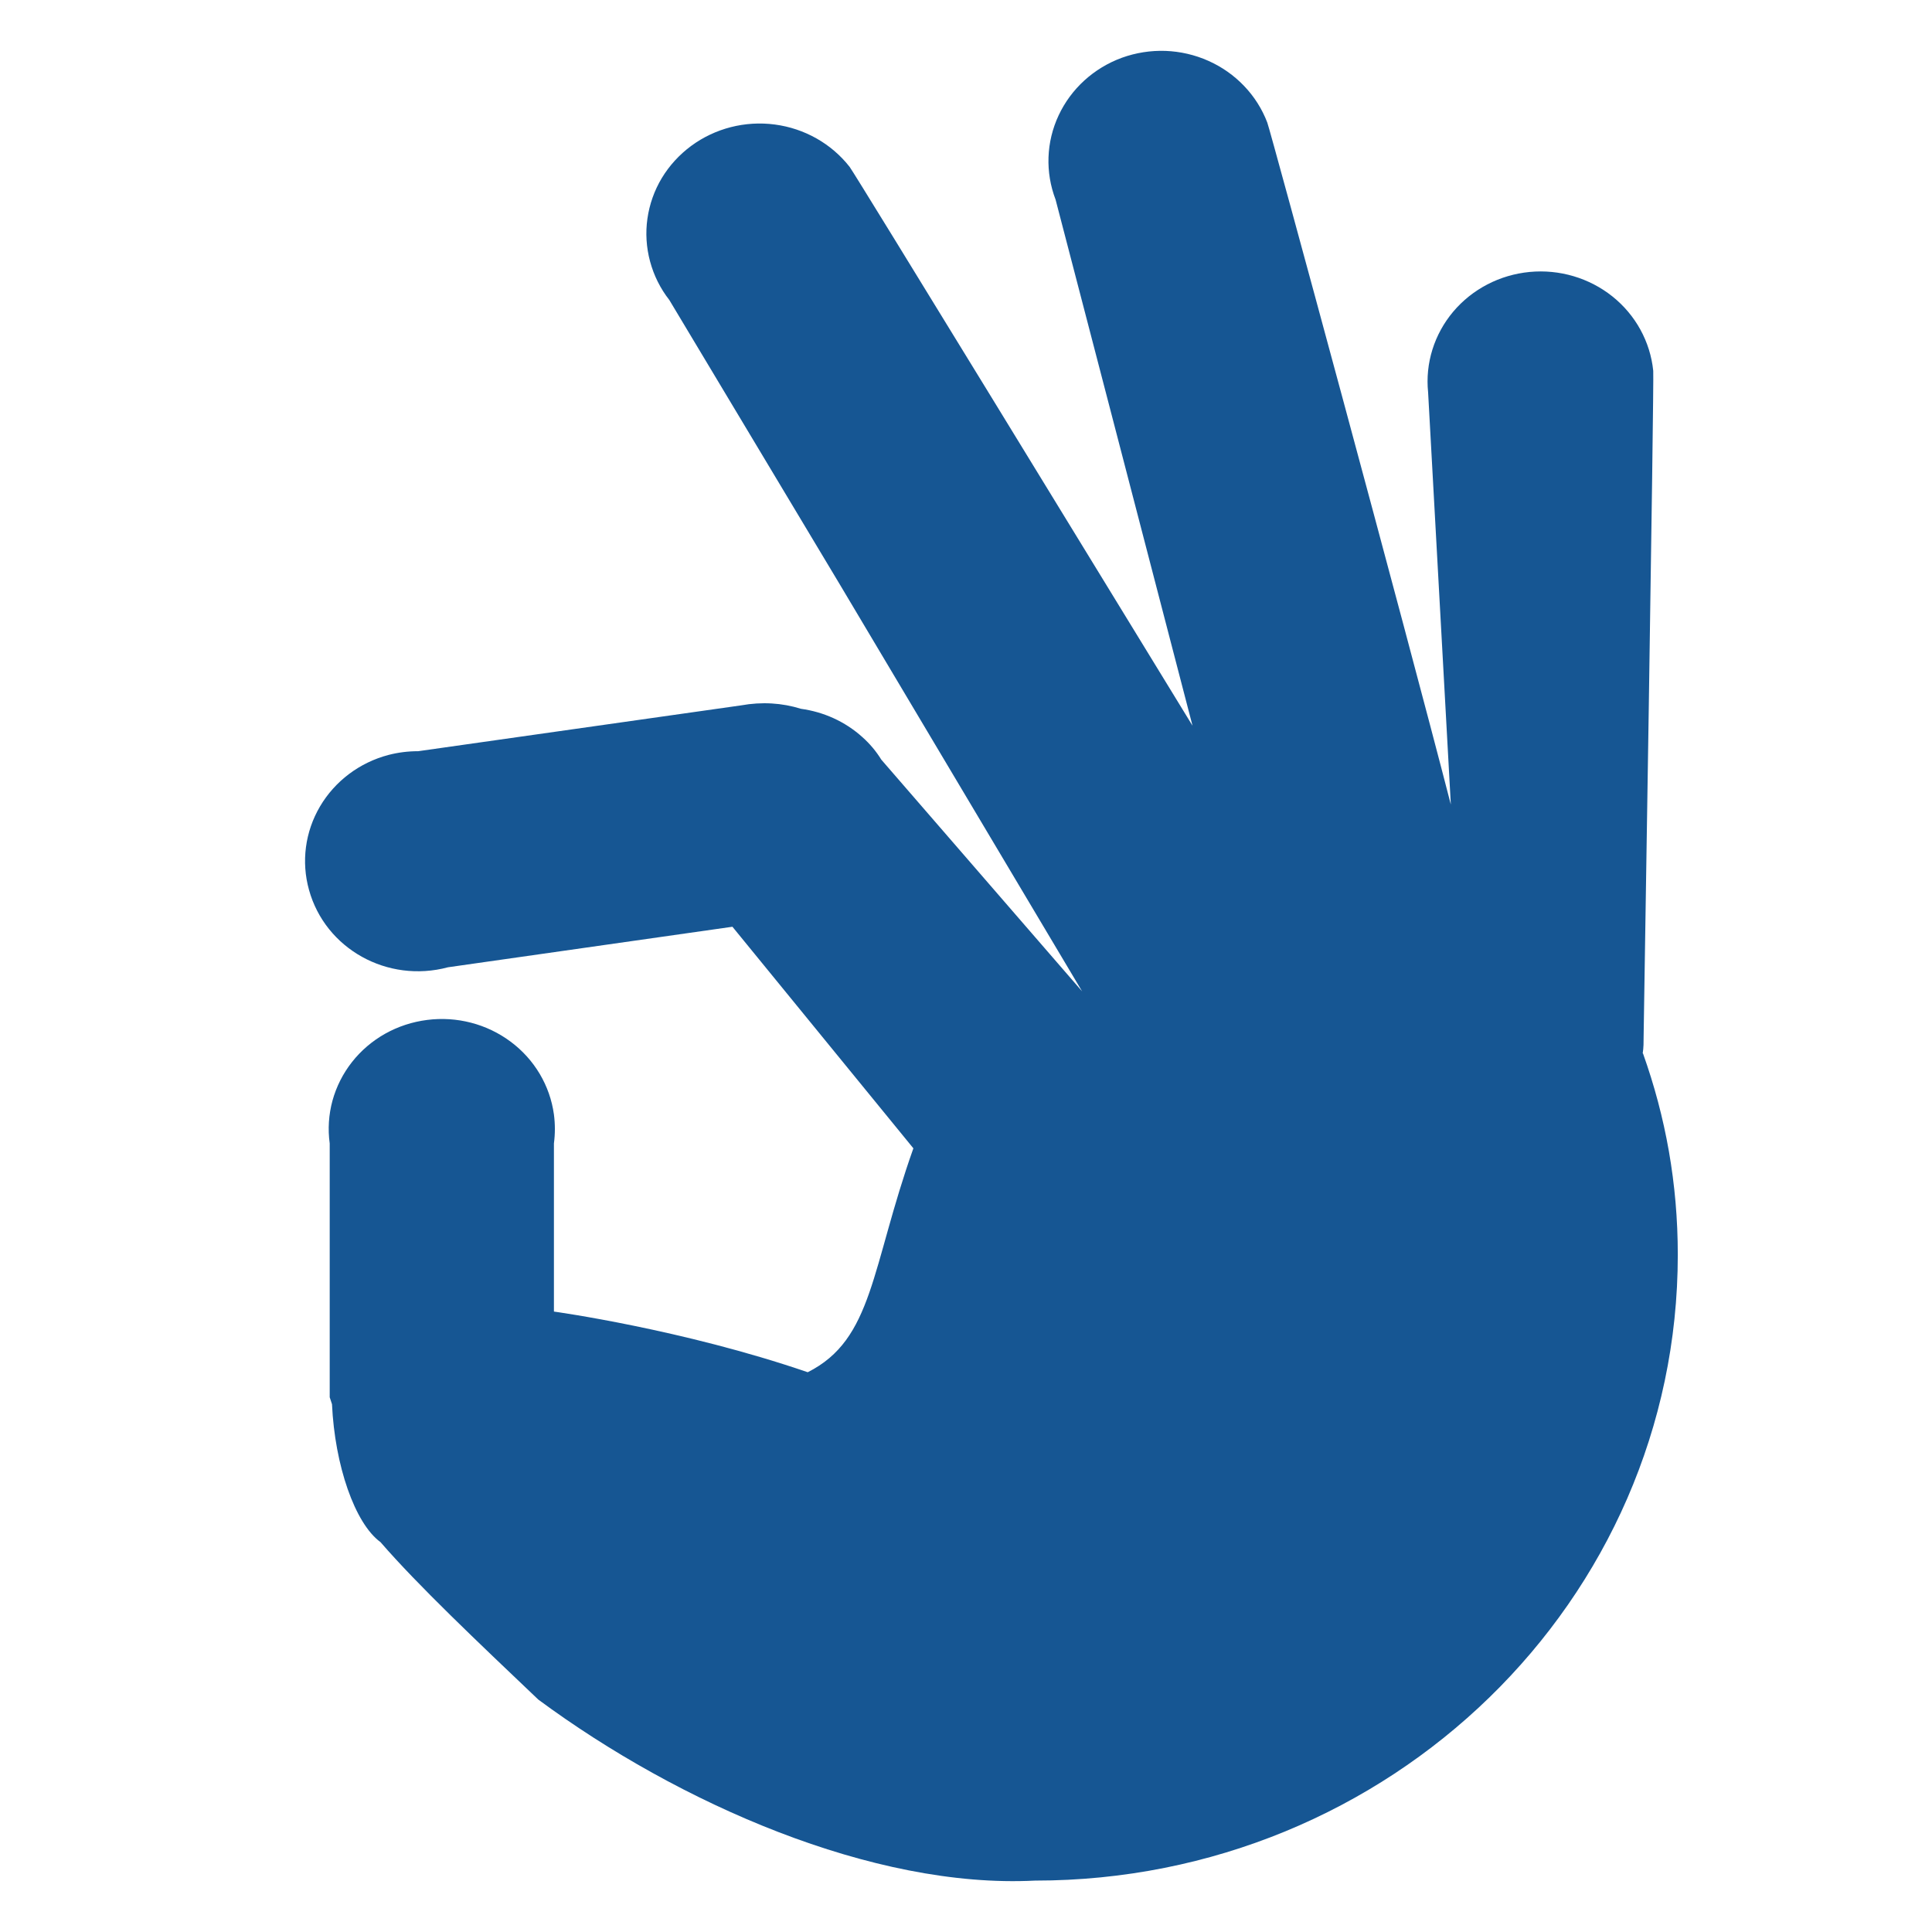 <svg xmlns="http://www.w3.org/2000/svg" width="38" height="38" viewBox="0 0 38 38" fill="none"><path d="M32.31 20.718C32.328 20.607 32.328 20.497 32.328 20.38C32.328 20.38 32.536 7.483 32.517 7.293C32.459 6.722 32.171 6.196 31.715 5.831C31.259 5.467 30.673 5.293 30.086 5.349C29.795 5.377 29.512 5.46 29.255 5.594C28.997 5.728 28.769 5.91 28.583 6.13C28.398 6.35 28.259 6.603 28.174 6.875C28.089 7.147 28.06 7.433 28.089 7.716L28.536 15.824C27.642 12.353 24.983 2.552 24.926 2.411C24.825 2.145 24.67 1.9 24.471 1.692C24.272 1.483 24.033 1.315 23.768 1.197C23.502 1.078 23.215 1.012 22.923 1.001C22.631 0.991 22.34 1.037 22.066 1.136C21.514 1.338 21.066 1.746 20.822 2.269C20.577 2.792 20.556 3.388 20.762 3.926L21.841 8.069L23.458 14.284V14.278C21.82 11.604 16.812 3.411 16.711 3.282C16.354 2.826 15.824 2.526 15.239 2.449C14.655 2.372 14.063 2.524 13.593 2.871C13.361 3.043 13.165 3.257 13.017 3.502C12.87 3.747 12.774 4.018 12.734 4.3C12.694 4.581 12.712 4.867 12.786 5.142C12.86 5.417 12.988 5.675 13.165 5.901L16.524 11.505L21.284 19.499L17.334 14.941C17.233 14.777 17.108 14.628 16.963 14.499C16.616 14.186 16.194 14.002 15.753 13.941C15.382 13.825 14.985 13.8 14.575 13.874L8.226 14.775C8.024 14.775 7.829 14.8 7.64 14.849C7.071 14.999 6.587 15.364 6.294 15.862C6.001 16.36 5.923 16.95 6.078 17.504C6.399 18.663 7.621 19.344 8.812 19.025L14.406 18.228L17.965 22.586C17.13 24.939 17.179 26.341 15.887 26.99C13.423 26.144 10.895 25.797 10.895 25.797V22.49C10.92 22.3 10.92 22.11 10.895 21.92C10.817 21.351 10.511 20.836 10.043 20.488C9.575 20.139 8.984 19.986 8.4 20.061C8.11 20.098 7.831 20.189 7.577 20.331C7.324 20.473 7.102 20.662 6.924 20.888C6.746 21.114 6.616 21.372 6.54 21.646C6.465 21.921 6.446 22.208 6.485 22.49V27.482L6.53 27.619C6.585 28.822 6.979 29.963 7.483 30.331C8.226 31.188 9.388 32.287 10.587 33.428C13.35 35.471 17.171 37.151 20.357 36.989C27.339 36.989 33 31.478 33 24.681C33 23.278 32.761 21.97 32.316 20.721" fill="#165693"></path></svg>